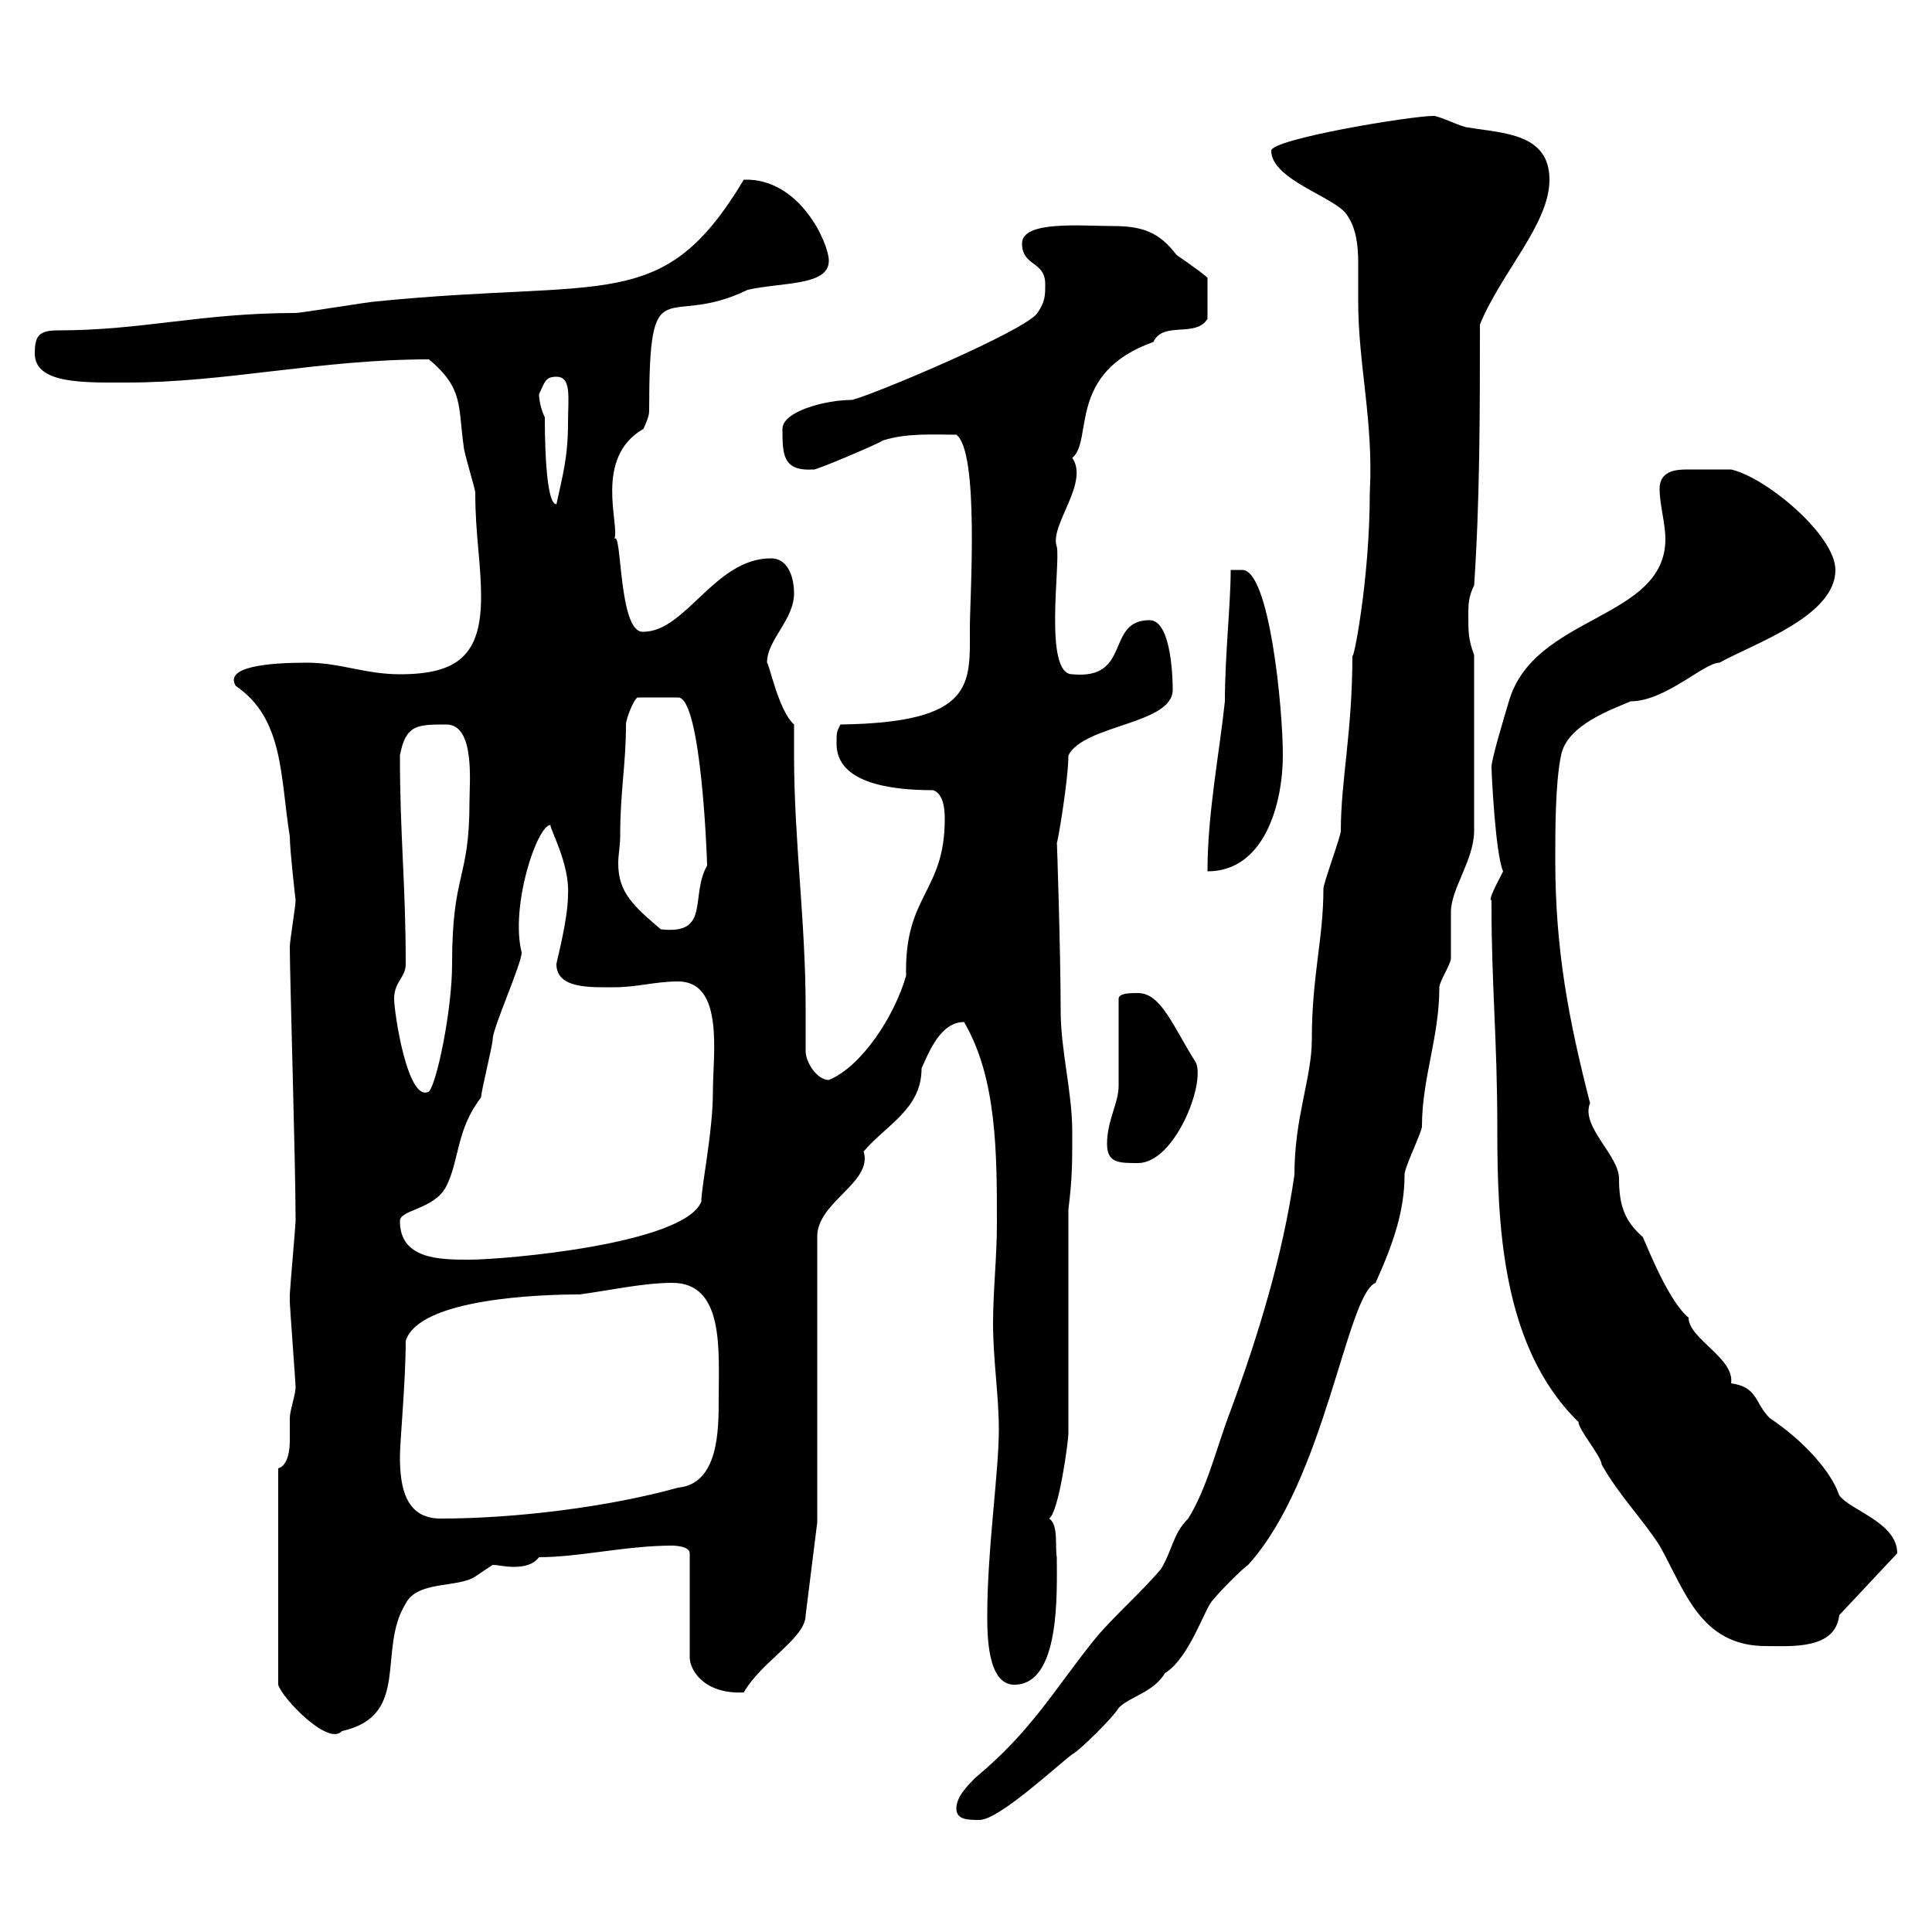 <svg xmlns="http://www.w3.org/2000/svg" xmlns:xlink="http://www.w3.org/1999/xlink" width="300" height="300"><path d="M148.50 280.80C148.50 282.60 150.30 282.60 152.10 282.60C155.10 282.60 164.10 274.20 166.50 272.40C167.70 271.80 173.10 266.40 173.70 265.20C175.50 263.40 179.10 262.80 180.90 259.80C184.80 257.40 187.20 249.30 188.40 248.40C189.30 247.20 192.90 243.60 193.80 243C205.80 229.80 209.10 201 213.60 199.20C216.30 193.20 218.10 188.10 218.10 182.40C218.10 181.20 220.80 175.80 220.80 174.90C220.80 167.40 223.50 161.10 223.50 153.30C223.50 152.40 225.30 149.70 225.30 148.80C225.30 147.90 225.30 142.50 225.30 141.60C225.30 138 228.90 133.50 228.90 129L228.90 101.70C228 99.30 228 98.10 228 95.70C228 93.90 228 92.70 228.90 90.90C229.80 77.70 229.80 63.90 229.80 50.40C233.10 42.30 240.60 34.80 240.60 27.90C240.60 20.70 233.40 20.70 228 19.80C227.10 19.80 223.50 18 222.60 18C219 18 197.40 21.60 197.40 23.40C197.40 27.90 207.30 30.60 209.10 33.30C210.60 35.40 210.90 38.10 210.90 40.80C210.90 42.60 210.90 45 210.90 46.80C210.90 56.70 213.30 65.40 212.70 76.50C212.70 90.30 210 103.50 210 101.70C210 113.70 208.20 121.20 208.20 129C208.20 129.90 205.50 137.10 205.50 138C205.50 145.80 203.70 151.50 203.70 161.40C203.70 167.40 201 173.40 201 182.40C199.20 195 195.30 207.60 191.10 219C189 224.40 187.50 231 184.50 235.80C182.10 238.20 182.10 240.60 180.30 243.60C177.30 247.20 173.10 250.80 170.10 254.40C163.80 262.20 160.20 268.80 151.50 276C150.30 277.20 148.50 279 148.50 280.80ZM43.20 228L43.20 261.60C43.80 263.70 51 271.20 53.10 268.80C63.90 266.40 58.50 256.20 63 249C64.80 245.40 71.10 246.60 73.80 244.80C73.80 244.80 76.50 243 76.50 243C77.40 243 78.30 243.30 79.80 243.30C81.30 243.30 82.80 243 83.70 241.80C90 241.80 97.20 240 104.40 240C104.40 240 107.10 240 107.10 241.20L107.10 257.40C107.10 259.20 109.20 263.10 115.50 262.80C118.20 258 125.10 254.40 125.10 250.80L126.90 236.40L126.90 192C126.90 186.60 135.60 183.60 134.10 178.80C137.70 174.60 143.10 172.20 143.10 165.90C144.30 163.20 146.10 158.70 149.70 158.70C154.80 167.40 154.80 179.10 154.80 189.90C154.80 195.30 154.20 200.40 154.20 205.50C154.20 211.20 155.10 216.60 155.10 222C155.10 228.60 153.30 240.60 153.30 250.80C153.30 253.80 153.30 261.60 157.50 261.60C164.70 261.60 164.10 247.20 164.10 241.80C163.80 240.30 164.40 236.70 162.90 235.80C164.40 234.90 165.90 223.80 165.90 222.60L165.90 187.80C166.50 183 166.50 180.60 166.50 175.80C166.50 169.50 164.70 163.20 164.70 156.90C164.70 148.20 164.10 129.60 164.10 130.80C164.10 131.70 165.90 121.20 165.90 117.30C168.30 112.50 182.10 112.50 182.10 107.10C182.10 106.50 182.10 96.30 178.50 96.30C171.60 96.30 175.80 105.60 166.50 104.70C162 104.70 164.70 87.30 164.10 84.90C162.90 81.60 169.20 75 166.50 71.10C169.80 68.40 165.60 57.90 179.10 53.10C180.60 49.80 185.70 52.50 187.50 49.50L187.50 43.20C187.80 43.20 184.50 40.80 182.70 39.60C180 36 177.30 35.10 172.80 35.10C168 35.10 158.70 34.20 158.70 37.80C158.70 41.40 162.30 40.50 162.30 44.10C162.30 45.90 162.30 46.80 161.10 48.60C159.30 51.30 135.90 61.20 132.30 62.10C128.10 62.10 121.50 63.90 121.50 66.60C121.50 70.50 121.50 73.20 126.30 72.90C126.30 73.20 136.20 69 137.10 68.40C140.70 67.20 145.20 67.50 148.50 67.50C152.10 70.20 150.60 92.70 150.60 97.50C150.60 106.20 151.50 112.20 130.50 112.50C129.90 113.70 129.90 113.70 129.90 115.50C129.90 121.50 138 122.70 144.90 122.70C146.70 123.30 146.70 126.30 146.70 127.20C146.70 138.60 140.40 138.90 140.70 151.50C138.90 157.80 133.80 165.60 128.70 167.70C126.90 167.70 125.10 165 125.10 163.20C125.10 161.10 125.10 158.70 125.10 156.60C125.10 143.10 123.30 130.50 123.30 117.30C123.30 115.80 123.30 114.30 123.30 112.50C120.90 110.40 119.40 102.90 119.10 102.90C119.10 99.30 123.30 96.30 123.30 92.10C123.30 90.30 122.70 86.70 119.70 86.70C111 86.70 106.50 98.10 99.90 98.10C96 98.40 96.60 82.20 95.40 83.70C96.30 81.60 92.10 71.10 99.90 66.60C99.90 66.60 100.80 64.80 100.80 63.90C100.80 40.80 103.20 51.30 116.10 45C121.50 43.80 128.70 44.40 128.70 40.50C128.70 37.80 124.20 27.60 115.50 27.90C102.90 48.90 94.50 43.20 58.50 46.80C57.60 46.80 46.80 48.60 45.90 48.60C31.20 48.60 22.20 51.30 9 51.30C6 51.30 5.40 52.20 5.40 54.90C5.40 59.70 13.20 59.40 19.80 59.40C35.10 59.40 49.80 55.80 66.60 55.80C72 60.30 71.10 63 72 69.30C72 70.20 73.80 75.90 73.80 76.50C73.80 83.10 74.70 87.30 74.70 92.70C74.70 101.70 71.10 104.70 62.10 104.70C56.70 104.70 52.80 102.90 47.70 102.90C41.70 102.90 34.80 103.50 36.60 106.50C44.10 111.60 43.50 120.60 45 129.90C45 132 45.90 139.80 45.90 139.80C45.90 140.70 45 146.10 45 147C45 151.80 45.90 180.60 45.90 189.60C45.90 190.20 45 200.40 45 201C45 202.20 45 202.20 45 202.20C45 202.80 45.90 214.80 45.90 215.40C45.90 216.60 45 219 45 220.20C45 220.80 45 222.30 45 223.80C45 225.90 44.40 227.70 43.20 228ZM231.60 139.80C231.60 139.80 231.60 140.70 231.60 140.70C231.60 153 232.50 161.40 232.50 175.20C232.50 189.90 233.10 209.10 245.10 220.80C245.10 222 248.70 226.20 248.70 227.40C251.40 232.20 255 235.80 257.70 240C261.60 246.90 264 255.60 274.20 255.60C278.10 255.60 285 256.20 285.60 250.80L294.60 241.20C294.60 236.40 287.40 234.60 285.60 232.20C284.40 228.60 280.20 223.80 274.80 220.20C272.40 217.80 273 215.40 268.80 214.80C269.40 210.90 262.20 207.90 262.20 204.60C258.60 201.60 255 191.40 255 192C252.30 189.60 251.40 187.20 251.40 183C251.40 179.40 245.40 174.90 246.90 171.30C243.60 158.40 241.50 147.60 241.50 133.50C241.50 129 241.50 121.50 242.40 117.30C243.30 112.50 250.50 110.10 253.20 108.90C258.60 108.90 264.60 102.90 267 102.90C272.40 99.90 285 95.70 285 88.50C285 83.10 274.20 74.10 268.80 72.90C268.50 72.90 263.70 72.90 261.90 72.90C260.10 72.90 257.70 73.20 257.70 75.90C257.70 78.30 258.60 81.30 258.60 83.70C258.60 96.30 238.20 95.40 234.30 108.90C233.40 111.90 231.60 117.90 231.60 119.10C231.60 120 232.20 132.60 233.40 135.30C232.50 137.10 231 139.80 231.60 139.80ZM62.10 226.20C62.10 223.80 63 214.50 63 208.20C65.10 201.60 84 201 90 201C94.50 200.40 99.90 199.20 104.40 199.20C112.50 199.20 111.60 209.70 111.60 217.20C111.60 222 111.60 230.40 105.30 231C94.50 234 80.10 235.80 68.40 235.80C63 235.80 62.10 231 62.10 226.20ZM62.10 189.60C62.10 187.80 67.50 187.80 69.30 184.20C71.40 180 70.80 175.50 74.70 170.40C74.70 169.50 76.50 162.30 76.50 161.40C76.50 159.60 81 149.70 81 147.90C79.20 140.70 83.40 128.10 85.50 128.10C85.20 128.40 88.50 134.10 88.20 138.90C88.20 142.80 86.40 149.40 86.40 149.70C86.40 153.60 91.80 153.30 95.40 153.30C99 153.30 101.70 152.40 105.30 152.40C112.50 152.40 110.70 163.80 110.70 169.50C110.70 175.80 108.90 184.20 108.90 186.60C106.20 193.20 78.30 195.60 72.90 195.60C68.40 195.60 62.10 195.60 62.10 189.60ZM171.90 177.60C171.90 180.60 173.70 180.60 176.70 180.60C182.40 180.60 187.20 168.30 185.70 165C182.10 159.30 180.30 154.20 176.70 154.20C175.50 154.20 173.70 154.20 173.70 155.10C173.70 156.90 173.70 166.80 173.70 168.60C173.70 171.30 171.90 174 171.90 177.60ZM61.20 155.10C61.20 152.40 63 151.80 63 149.70C63 137.10 62.10 129.90 62.10 117.30C63 112.50 64.80 112.50 69.30 112.50C73.80 112.50 72.90 121.50 72.90 124.50C72.90 136.80 70.20 135.30 70.20 149.70C70.20 156.90 67.80 168.30 66.60 169.50C63.30 171.30 61.20 157.20 61.20 155.10ZM96.30 129.90C96.30 122.70 97.20 118.80 97.20 112.50C97.20 111.60 98.40 108.60 99 108.30L105.30 108.30C108.90 108.30 109.80 133.50 109.80 134.40C107.10 139.20 110.40 145.20 102.60 144.30C98.40 140.70 96 138.60 96 134.10C96 132.60 96.30 131.40 96.30 129.90ZM191.10 88.50C191.10 93.90 190.20 101.70 190.20 108.90C189.30 117.30 187.50 126.30 187.50 135.30C196.50 135.30 199.20 124.50 199.20 117.30C199.20 109.80 197.10 88.50 192.90 88.50C192 88.50 191.10 88.50 191.10 88.50ZM83.70 61.20C84.60 59.40 84.60 58.50 86.40 58.50C88.80 58.50 88.20 61.80 88.20 65.70C88.20 71.10 87.30 74.10 86.40 78.30C84.60 78.30 84.60 66.60 84.60 64.80C84 63.60 83.70 62.10 83.70 61.20Z"/></svg>